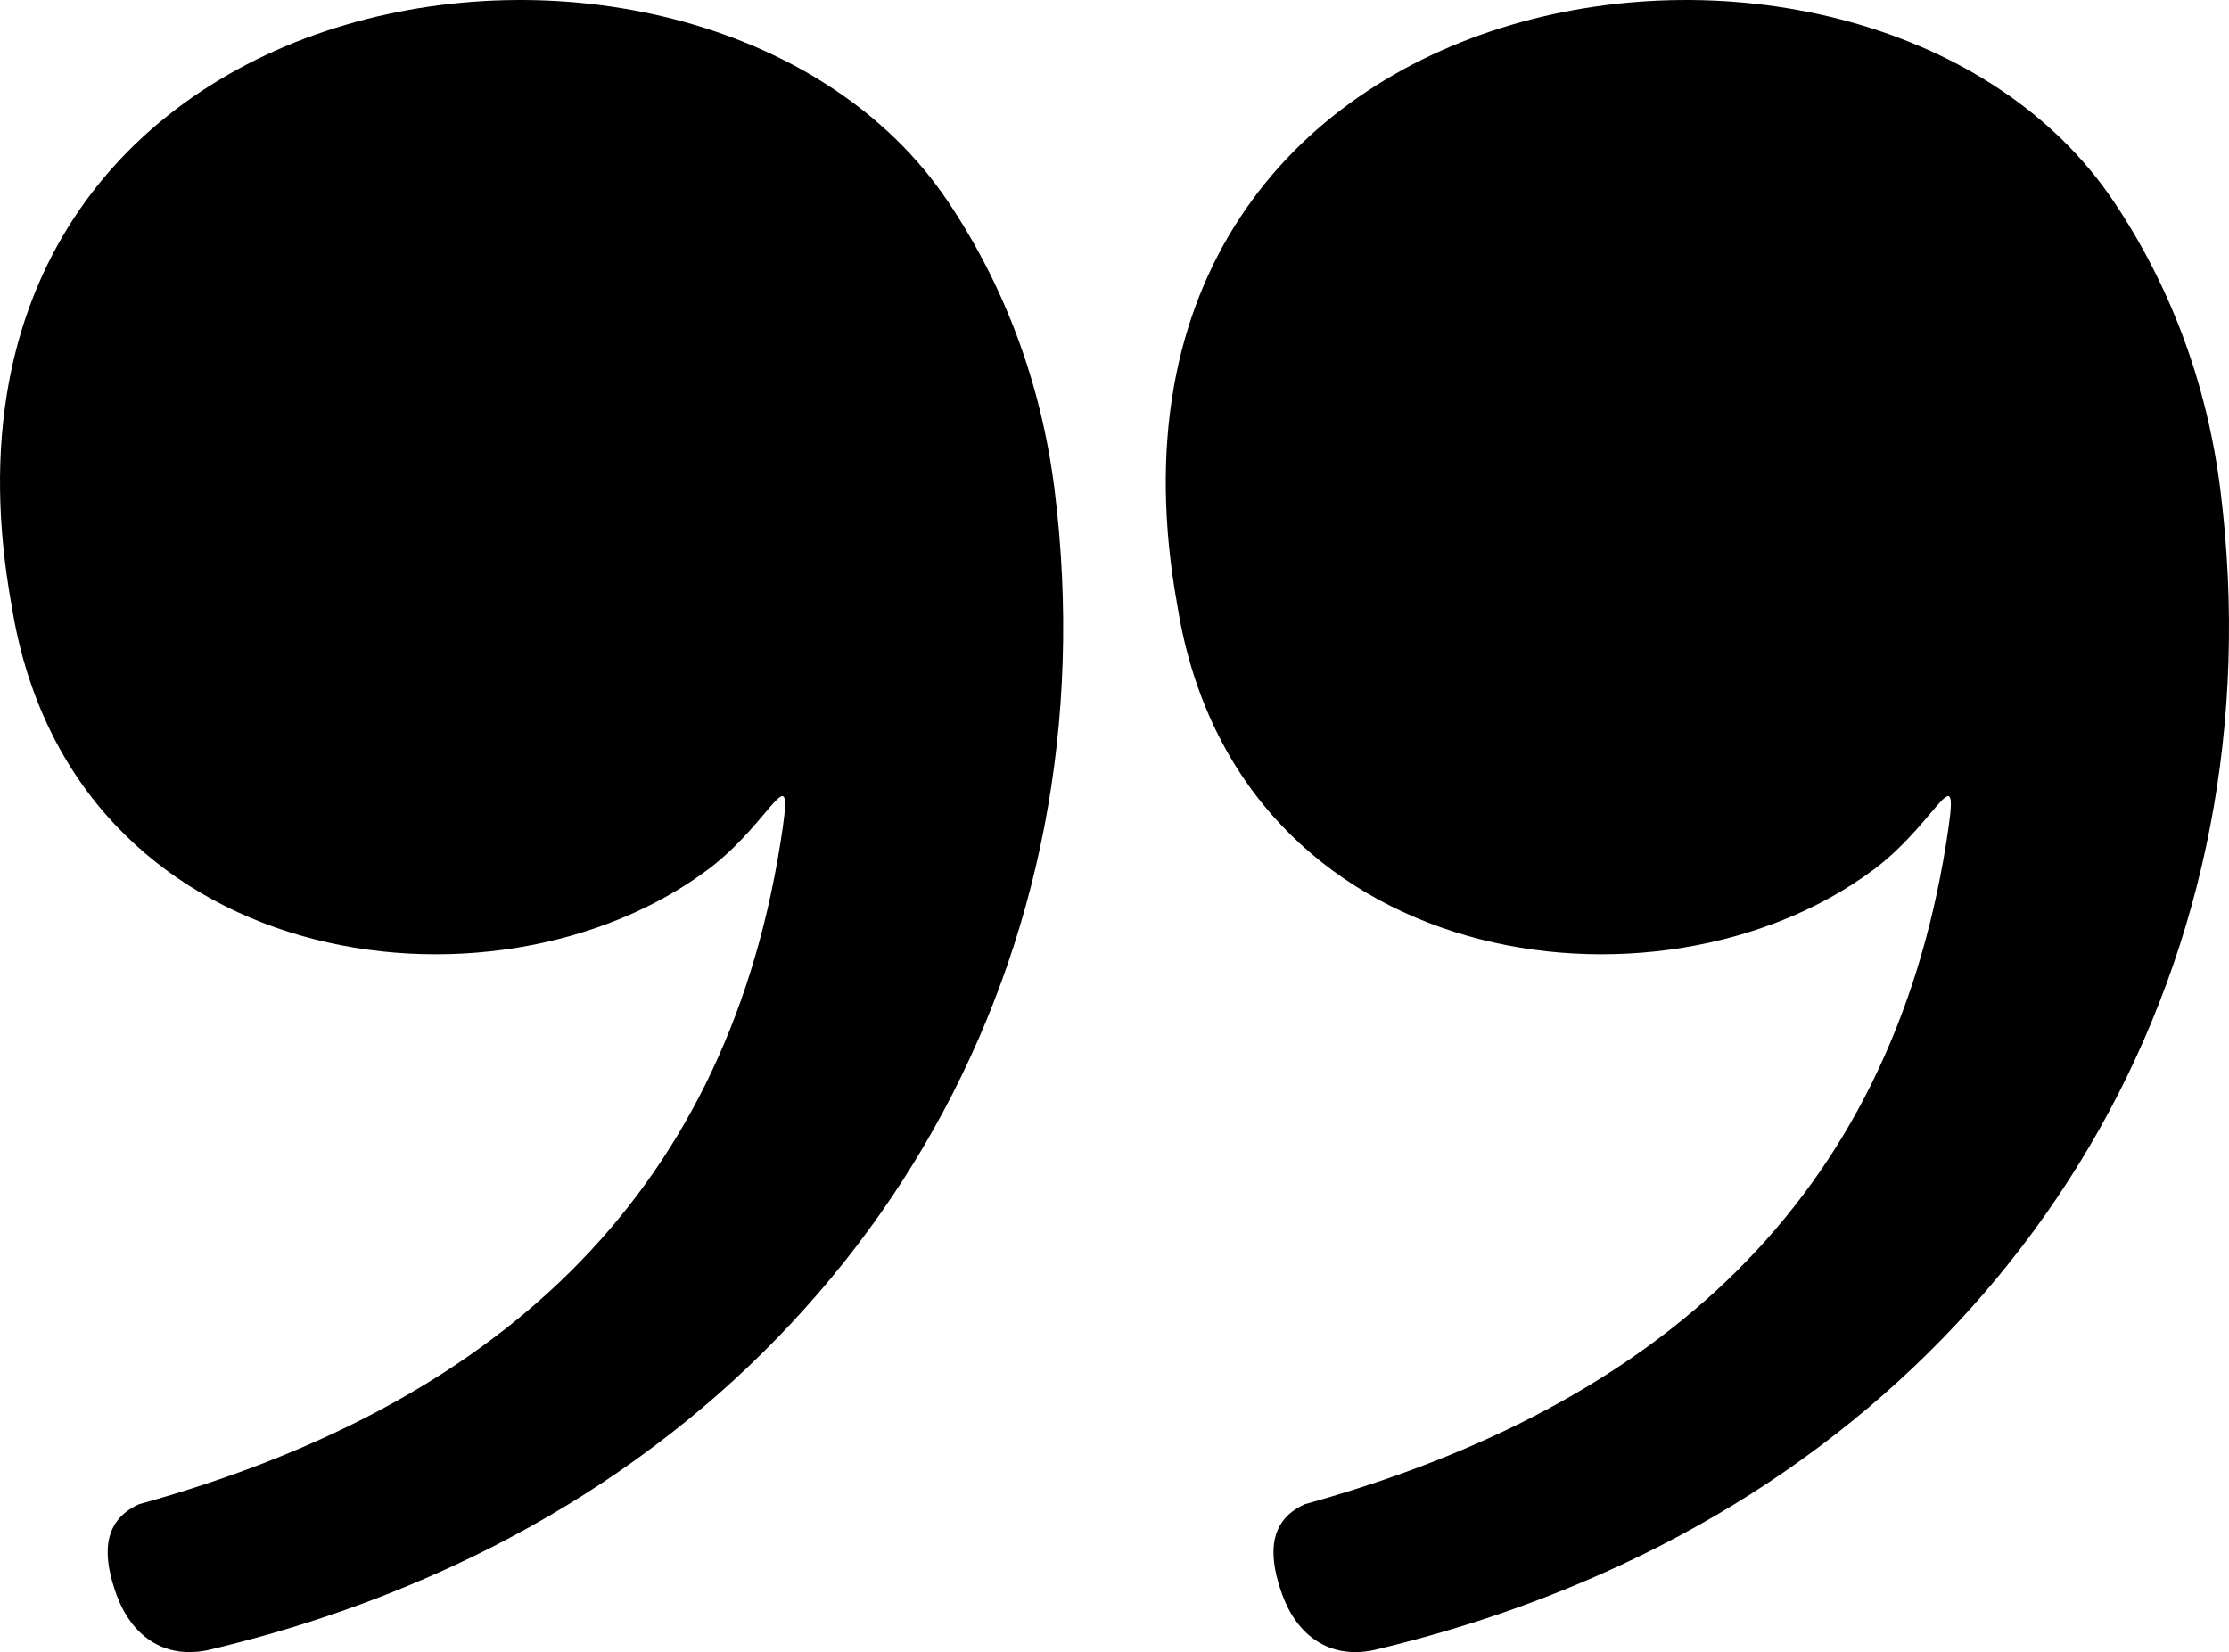 <svg xmlns="http://www.w3.org/2000/svg" shape-rendering="geometricPrecision" text-rendering="geometricPrecision" image-rendering="optimizeQuality" fill-rule="evenodd" clip-rule="evenodd" viewBox="0 0 512 379.51"><path d="M299.73 345.54c81.25-22.55 134.13-69.68 147.28-151.7 3.58-22.31-1.42-5.46-16.55 5.86-49.4 36.97-146.53 23.88-160.01-60.55C243.33-10.34 430.24-36.22 485.56 46.34c12.87 19.19 21.39 41.59 24.46 66.19 13.33 106.99-41.5 202.28-137.82 247.04-17.82 8.28-36.6 14.76-56.81 19.52-10.12 2.04-17.47-3.46-20.86-12.78-2.87-7.95-3.85-16.72 5.2-20.77zm-267.78 0c81.25-22.55 134.14-69.68 147.28-151.7 3.58-22.31-1.42-5.46-16.55 5.86-49.4 36.97-146.53 23.88-160-60.55-27.14-149.49 159.78-175.37 215.1-92.81 12.87 19.19 21.39 41.59 24.46 66.19 13.33 106.99-41.5 202.28-137.82 247.04-17.82 8.28-36.59 14.76-56.81 19.52-10.12 2.04-17.47-3.46-20.86-12.78-2.87-7.95-3.85-16.72 5.2-20.77z"/></svg>